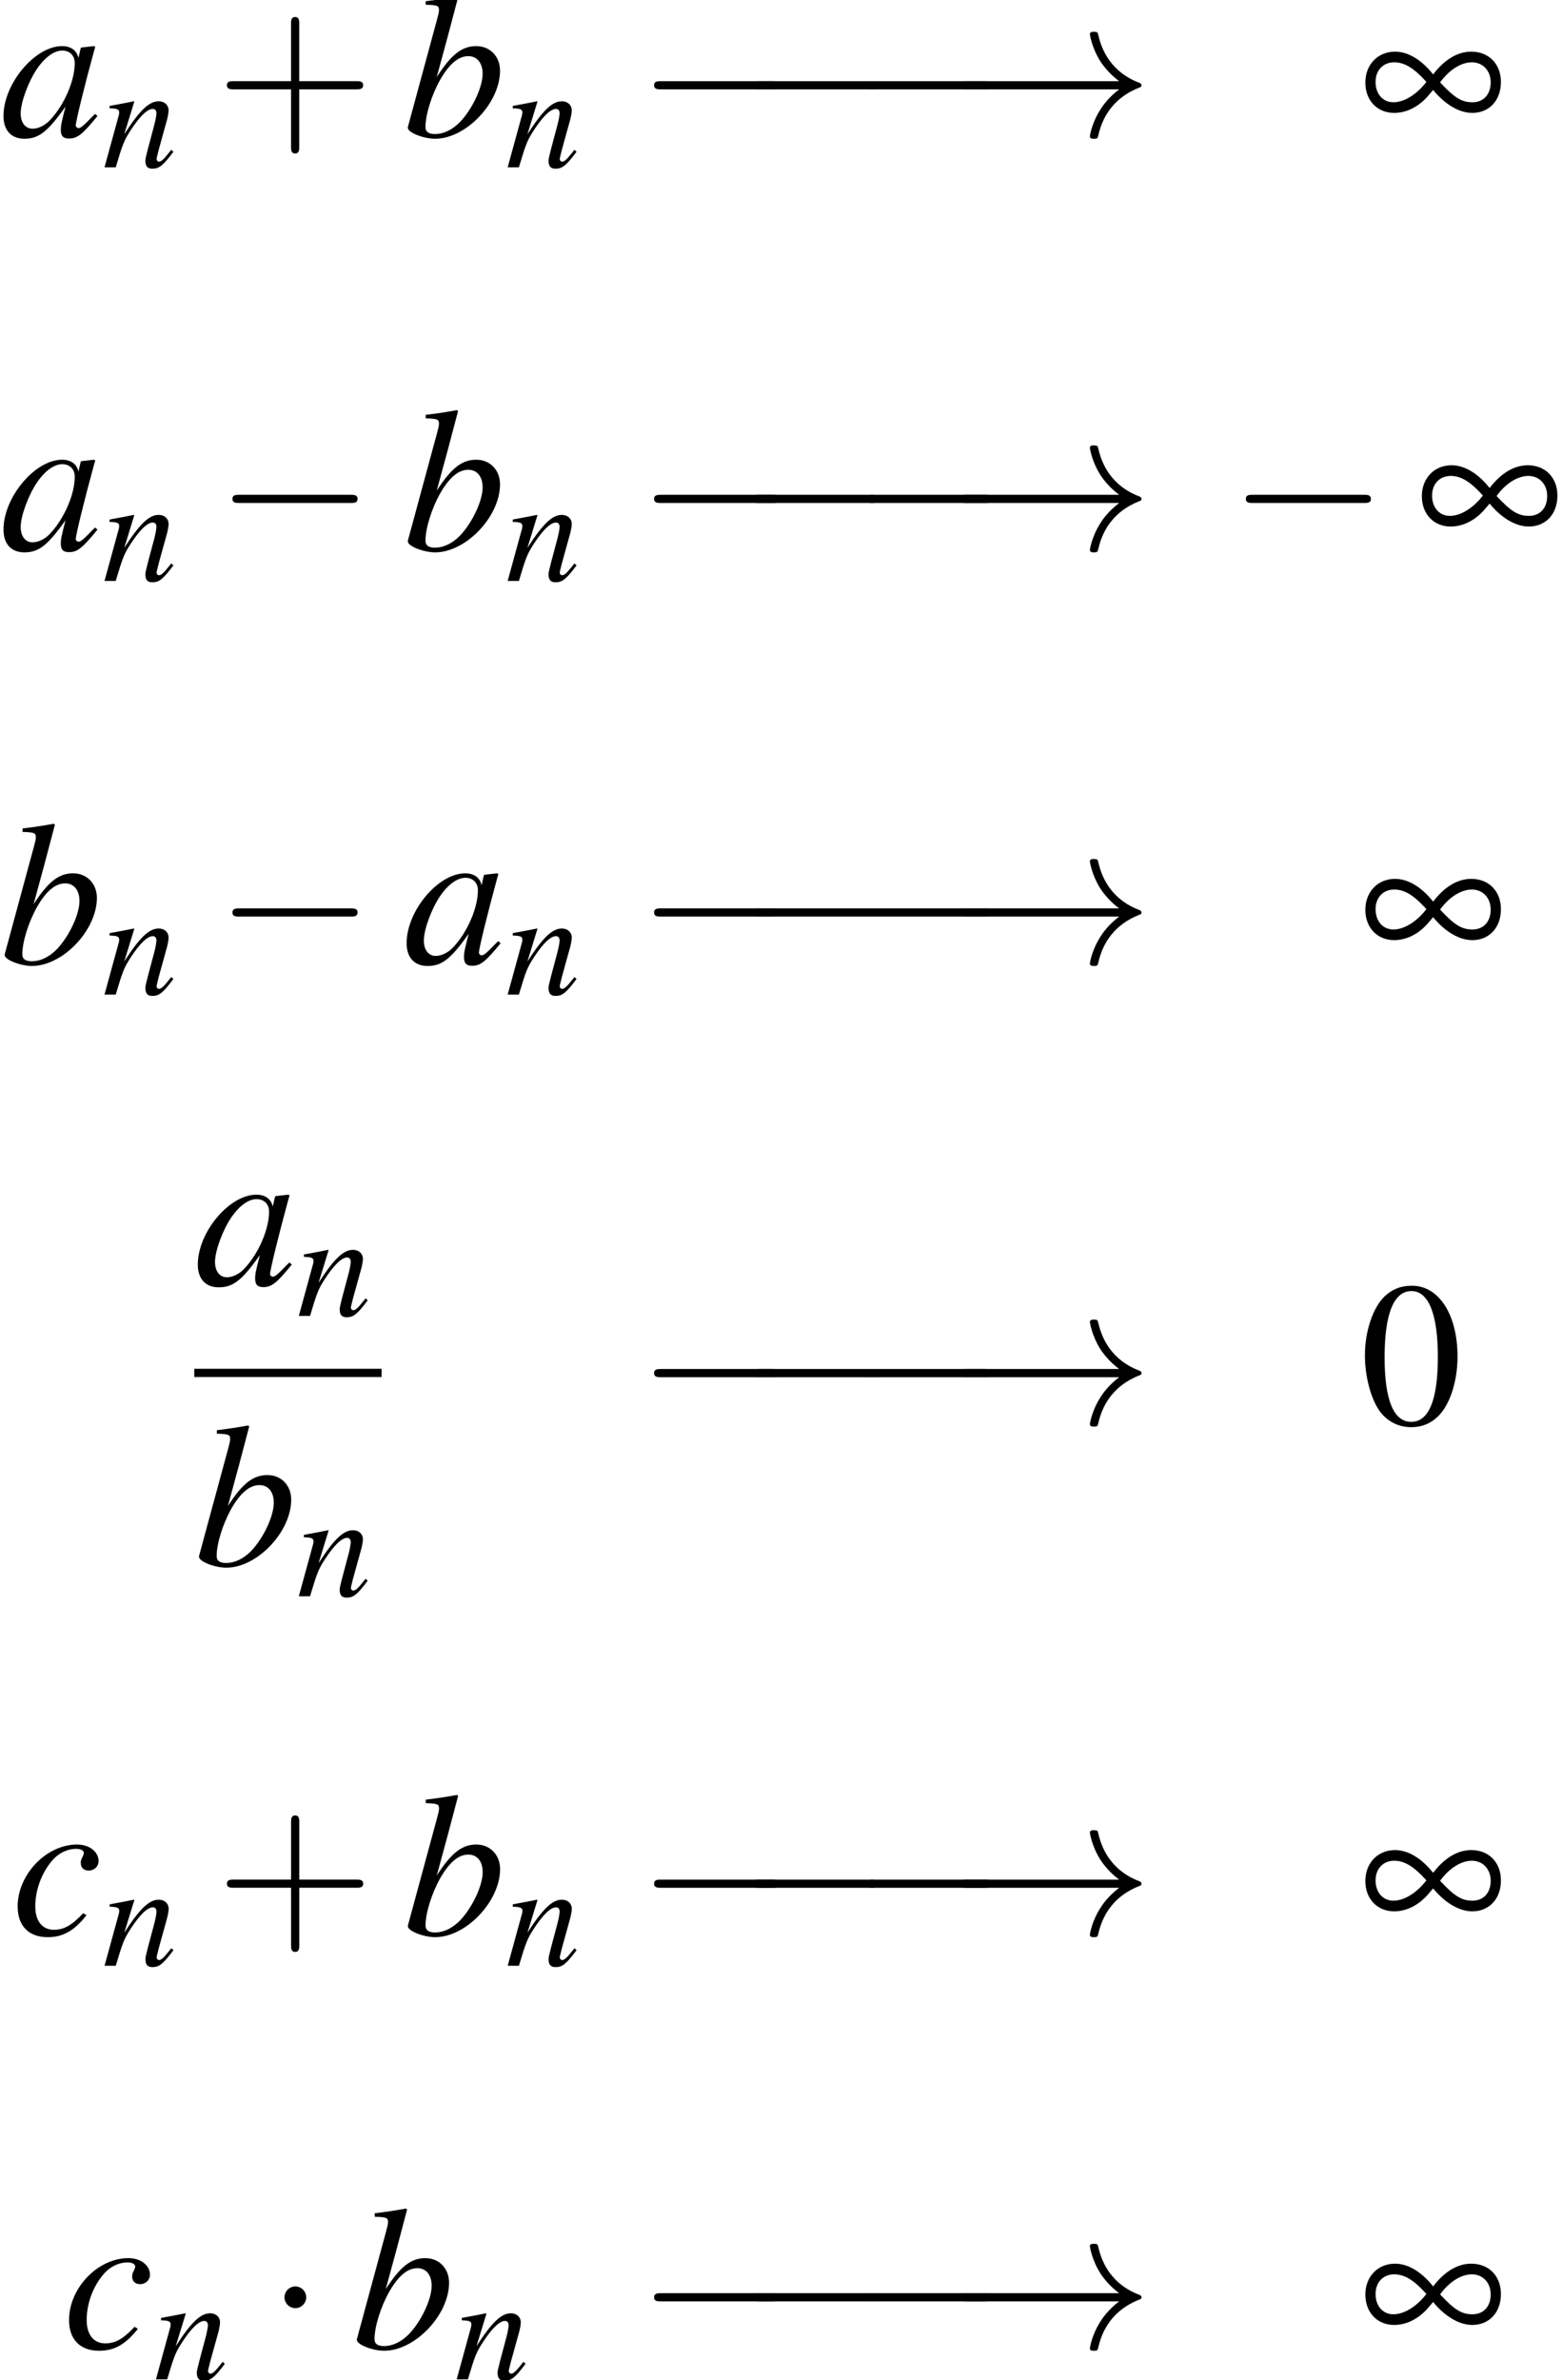 <?xml version='1.0' encoding='UTF-8'?>
<!-- This file was generated by dvisvgm 1.15.1 -->
<svg height='151.471pt' version='1.1' viewBox='220.554 382.045 99.461 151.471' width='99.461pt' xmlns='http://www.w3.org/2000/svg' xmlns:xlink='http://www.w3.org/1999/xlink'>
<defs>
<path d='M5.043 -1.196C4.88 -1.032 4.815 -0.978 4.739 -0.891C4.413 -0.554 4.271 -0.446 4.173 -0.446C4.086 -0.446 4.021 -0.511 4.021 -0.587C4.021 -0.804 4.478 -2.663 4.989 -4.532C5.021 -4.641 5.032 -4.663 5.054 -4.76L4.978 -4.793L4.315 -4.717L4.282 -4.684L4.163 -4.163C4.076 -4.565 3.76 -4.793 3.293 -4.793C1.858 -4.793 0.185 -2.804 0.185 -1.087C0.185 -0.326 0.598 0.12 1.293 0.12C2.054 0.12 2.521 -0.239 3.478 -1.587C3.26 -0.739 3.228 -0.598 3.228 -0.337C3.228 -0.022 3.358 0.109 3.663 0.109C4.097 0.109 4.369 -0.098 5.173 -1.087L5.043 -1.196ZM3.358 -4.554C3.728 -4.532 3.967 -4.271 3.967 -3.891C3.967 -2.978 3.424 -1.695 2.674 -0.891C2.413 -0.598 2.043 -0.413 1.728 -0.413C1.348 -0.413 1.098 -0.728 1.098 -1.228C1.098 -1.815 1.511 -2.934 1.978 -3.608C2.413 -4.239 2.924 -4.586 3.358 -4.554Z' id='g1-97'/>
<path d='M1.196 -6.988C1.837 -6.967 1.902 -6.934 1.902 -6.695C1.902 -6.597 1.869 -6.467 1.804 -6.228C1.782 -6.151 1.761 -6.075 1.75 -6.021L1.728 -5.945L0.25 -0.5V-0.456C0.25 -0.206 1.087 0.12 1.695 0.12C3.337 0.12 5.141 -1.782 5.141 -3.489C5.141 -4.25 4.608 -4.793 3.88 -4.793C3.119 -4.793 2.554 -4.347 1.782 -3.152C2.348 -5.217 2.424 -5.51 2.913 -7.369L2.858 -7.423C2.315 -7.325 1.924 -7.26 1.196 -7.173V-6.988ZM3.456 -4.26C3.923 -4.26 4.217 -3.902 4.217 -3.326C4.217 -2.608 3.663 -1.445 3.021 -0.772C2.619 -0.359 2.152 -0.13 1.685 -0.13C1.348 -0.13 1.185 -0.25 1.185 -0.5C1.185 -1.152 1.511 -2.206 1.967 -3.011C2.445 -3.847 2.934 -4.26 3.456 -4.26Z' id='g1-98'/>
<path d='M3.804 -1.152C3.206 -0.511 2.782 -0.272 2.25 -0.272C1.63 -0.272 1.261 -0.739 1.261 -1.511C1.261 -2.435 1.641 -3.402 2.25 -4.043C2.565 -4.369 3 -4.565 3.424 -4.565C3.674 -4.565 3.837 -4.478 3.837 -4.347C3.837 -4.293 3.815 -4.239 3.771 -4.141C3.695 -4 3.674 -3.923 3.674 -3.826C3.674 -3.565 3.837 -3.413 4.097 -3.413C4.391 -3.413 4.619 -3.63 4.619 -3.913C4.619 -4.413 4.13 -4.793 3.478 -4.793C1.848 -4.793 0.326 -3.206 0.326 -1.511C0.326 -0.478 0.913 0.12 1.924 0.12C2.728 0.12 3.326 -0.217 3.978 -1.043L3.804 -1.152Z' id='g1-99'/>
<path d='M4.999 -1.272L4.771 -0.989C4.456 -0.587 4.26 -0.413 4.108 -0.413C4.021 -0.413 3.934 -0.5 3.934 -0.587C3.934 -0.663 3.934 -0.663 4.086 -1.272L4.706 -3.51C4.76 -3.739 4.804 -3.978 4.804 -4.13C4.804 -4.521 4.51 -4.793 4.086 -4.793C3.391 -4.793 2.706 -4.141 1.587 -2.402L2.315 -4.771L2.282 -4.793C1.695 -4.673 1.467 -4.63 0.522 -4.456V-4.282C1.076 -4.271 1.217 -4.206 1.217 -3.989C1.217 -3.923 1.206 -3.858 1.196 -3.804L0.152 0H0.967C1.478 -1.717 1.576 -1.956 2.054 -2.695C2.706 -3.695 3.26 -4.239 3.663 -4.239C3.826 -4.239 3.923 -4.119 3.923 -3.923C3.923 -3.793 3.858 -3.434 3.771 -3.097L3.293 -1.304C3.152 -0.75 3.119 -0.598 3.119 -0.489C3.119 -0.076 3.271 0.098 3.63 0.098C4.119 0.098 4.402 -0.13 5.152 -1.13L4.999 -1.272Z' id='g1-110'/>
<use id='g29-0' transform='scale(0.996)' xlink:href='#g6-0'/>
<use id='g29-1' transform='scale(0.996)' xlink:href='#g6-1'/>
<use id='g29-33' transform='scale(0.996)' xlink:href='#g6-33'/>
<use id='g30-165' xlink:href='#g16-165'/>
<use id='g55-48' transform='scale(1.217)' xlink:href='#g3-48'/>
<use id='g56-43' transform='scale(1.825)' xlink:href='#g48-43'/>
<use id='g44-97' xlink:href='#g1-97'/>
<use id='g44-98' xlink:href='#g1-98'/>
<use id='g44-99' xlink:href='#g1-99'/>
<use id='g40-110' transform='scale(0.731)' xlink:href='#g1-110'/>
<path d='M7.189 -2.509C7.375 -2.509 7.571 -2.509 7.571 -2.727S7.375 -2.945 7.189 -2.945H1.287C1.102 -2.945 0.905 -2.945 0.905 -2.727S1.102 -2.509 1.287 -2.509H7.189Z' id='g6-0'/>
<path d='M2.095 -2.727C2.095 -3.044 1.833 -3.305 1.516 -3.305S0.938 -3.044 0.938 -2.727S1.2 -2.149 1.516 -2.149S2.095 -2.411 2.095 -2.727Z' id='g6-1'/>
<path d='M9.098 -2.509C8.498 -2.051 8.204 -1.604 8.116 -1.462C7.625 -0.709 7.538 -0.022 7.538 -0.011C7.538 0.12 7.669 0.12 7.756 0.12C7.942 0.12 7.953 0.098 7.996 -0.098C8.247 -1.167 8.891 -2.084 10.124 -2.585C10.255 -2.629 10.287 -2.651 10.287 -2.727S10.222 -2.836 10.2 -2.847C9.72 -3.033 8.4 -3.578 7.985 -5.411C7.953 -5.542 7.942 -5.575 7.756 -5.575C7.669 -5.575 7.538 -5.575 7.538 -5.444C7.538 -5.422 7.636 -4.735 8.095 -4.004C8.313 -3.676 8.629 -3.295 9.098 -2.945H0.993C0.796 -2.945 0.6 -2.945 0.6 -2.727S0.796 -2.509 0.993 -2.509H9.098Z' id='g6-33'/>
<path d='M3.88 -2.467C4.51 -1.695 5.271 -1.25 5.956 -1.25C6.858 -1.25 7.477 -1.913 7.477 -2.891C7.477 -3.847 6.836 -4.499 5.902 -4.499C5.173 -4.499 4.478 -4.076 3.88 -3.293C3.26 -4.076 2.543 -4.499 1.858 -4.499C0.946 -4.499 0.283 -3.815 0.283 -2.858C0.283 -1.913 0.913 -1.25 1.815 -1.25C2.435 -1.25 3.054 -1.543 3.554 -2.087L3.88 -2.467ZM4.25 -2.869C4.717 -3.521 5.358 -3.934 5.934 -3.934C6.521 -3.934 6.934 -3.489 6.934 -2.869C6.934 -2.228 6.554 -1.815 5.967 -1.815C5.391 -1.815 5.01 -2.054 4.25 -2.869ZM3.521 -2.891C3 -2.217 2.337 -1.815 1.772 -1.815S0.826 -2.261 0.826 -2.891C0.826 -3.51 1.228 -3.934 1.815 -3.934C2.337 -3.934 2.826 -3.652 3.445 -2.978C3.489 -2.934 3.489 -2.934 3.521 -2.891Z' id='g16-165'/>
<path d='M2.436 -1.37H4.097C4.181 -1.37 4.294 -1.37 4.294 -1.489S4.181 -1.608 4.097 -1.608H2.436V-3.275C2.436 -3.359 2.436 -3.472 2.317 -3.472S2.197 -3.359 2.197 -3.275V-1.608H0.53C0.447 -1.608 0.333 -1.608 0.333 -1.489S0.447 -1.37 0.53 -1.37H2.197V0.298C2.197 0.381 2.197 0.494 2.317 0.494S2.436 0.381 2.436 0.298V-1.37Z' id='g48-43'/>
<path d='M2.269 -6.039C1.778 -6.039 1.402 -5.887 1.072 -5.574C0.554 -5.074 0.214 -4.047 0.214 -3.001C0.214 -2.028 0.509 -0.983 0.929 -0.482C1.26 -0.089 1.715 0.125 2.233 0.125C2.689 0.125 3.073 -0.027 3.394 -0.339C3.913 -0.831 4.252 -1.867 4.252 -2.948C4.252 -4.779 3.439 -6.039 2.269 -6.039ZM2.242 -5.806C2.993 -5.806 3.394 -4.797 3.394 -2.93S3.001 -0.107 2.233 -0.107S1.072 -1.063 1.072 -2.921C1.072 -4.815 1.474 -5.806 2.242 -5.806Z' id='g3-48'/>
</defs>
<g id='page1' transform='matrix(1.2 0 0 1.2 0 0)'>
<use x='183.795' xlink:href='#g44-97' y='325.609'/>
<use x='189.229' xlink:href='#g40-110' y='327.246'/>
<use x='195.228' xlink:href='#g56-43' y='325.609'/>
<use x='205.187' xlink:href='#g44-98' y='325.609'/>
<use x='210.622' xlink:href='#g40-110' y='327.246'/>
<use x='217.601' xlink:href='#g29-0' y='325.609'/>
<use x='222.819' xlink:href='#g29-0' y='325.609'/>
<use x='228.871' xlink:href='#g29-0' y='325.609'/>
<use x='234.119' xlink:href='#g29-33' y='325.609'/>
<use x='255.961' xlink:href='#g30-165' y='325.609'/>
<use x='183.795' xlink:href='#g44-97' y='347.544'/>
<use x='189.229' xlink:href='#g40-110' y='349.18'/>
<use x='195.228' xlink:href='#g29-0' y='347.544'/>
<use x='205.187' xlink:href='#g44-98' y='347.544'/>
<use x='210.622' xlink:href='#g40-110' y='349.18'/>
<use x='217.601' xlink:href='#g29-0' y='347.544'/>
<use x='222.819' xlink:href='#g29-0' y='347.544'/>
<use x='228.871' xlink:href='#g29-0' y='347.544'/>
<use x='234.119' xlink:href='#g29-33' y='347.544'/>
<use x='248.999' xlink:href='#g29-0' y='347.544'/>
<use x='258.959' xlink:href='#g30-165' y='347.544'/>
<use x='183.795' xlink:href='#g44-98' y='369.478'/>
<use x='189.229' xlink:href='#g40-110' y='371.115'/>
<use x='195.228' xlink:href='#g29-0' y='369.478'/>
<use x='205.187' xlink:href='#g44-97' y='369.478'/>
<use x='210.622' xlink:href='#g40-110' y='371.115'/>
<use x='217.601' xlink:href='#g29-0' y='369.478'/>
<use x='222.819' xlink:href='#g29-0' y='369.478'/>
<use x='228.871' xlink:href='#g29-0' y='369.478'/>
<use x='234.119' xlink:href='#g29-33' y='369.478'/>
<use x='255.961' xlink:href='#g30-165' y='369.478'/>
<use x='194.106' xlink:href='#g44-97' y='386.52'/>
<use x='199.54' xlink:href='#g40-110' y='388.156'/>
<rect height='0.436' width='9.938' x='194.106' y='390.96'/>
<use x='194.106' xlink:href='#g44-98' y='401.389'/>
<use x='199.54' xlink:href='#g40-110' y='403.025'/>
<use x='217.601' xlink:href='#g29-0' y='393.905'/>
<use x='222.819' xlink:href='#g29-0' y='393.905'/>
<use x='228.871' xlink:href='#g29-0' y='393.905'/>
<use x='234.119' xlink:href='#g29-33' y='393.905'/>
<use x='255.961' xlink:href='#g55-48' y='393.905'/>
<use x='184.406' xlink:href='#g44-99' y='420.983'/>
<use x='189.232' xlink:href='#g40-110' y='422.619'/>
<use x='195.23' xlink:href='#g56-43' y='420.983'/>
<use x='205.19' xlink:href='#g44-98' y='420.983'/>
<use x='210.624' xlink:href='#g40-110' y='422.619'/>
<use x='217.601' xlink:href='#g29-0' y='420.983'/>
<use x='222.819' xlink:href='#g29-0' y='420.983'/>
<use x='228.871' xlink:href='#g29-0' y='420.983'/>
<use x='234.119' xlink:href='#g29-33' y='420.983'/>
<use x='255.961' xlink:href='#g30-165' y='420.983'/>
<use x='187.133' xlink:href='#g44-99' y='442.917'/>
<use x='191.959' xlink:href='#g40-110' y='444.553'/>
<use x='197.957' xlink:href='#g29-1' y='442.917'/>
<use x='202.483' xlink:href='#g44-98' y='442.917'/>
<use x='207.917' xlink:href='#g40-110' y='444.553'/>
<use x='217.601' xlink:href='#g29-0' y='442.917'/>
<use x='222.819' xlink:href='#g29-0' y='442.917'/>
<use x='228.871' xlink:href='#g29-0' y='442.917'/>
<use x='234.119' xlink:href='#g29-33' y='442.917'/>
<use x='255.961' xlink:href='#g30-165' y='442.917'/>
</g>
</svg>
